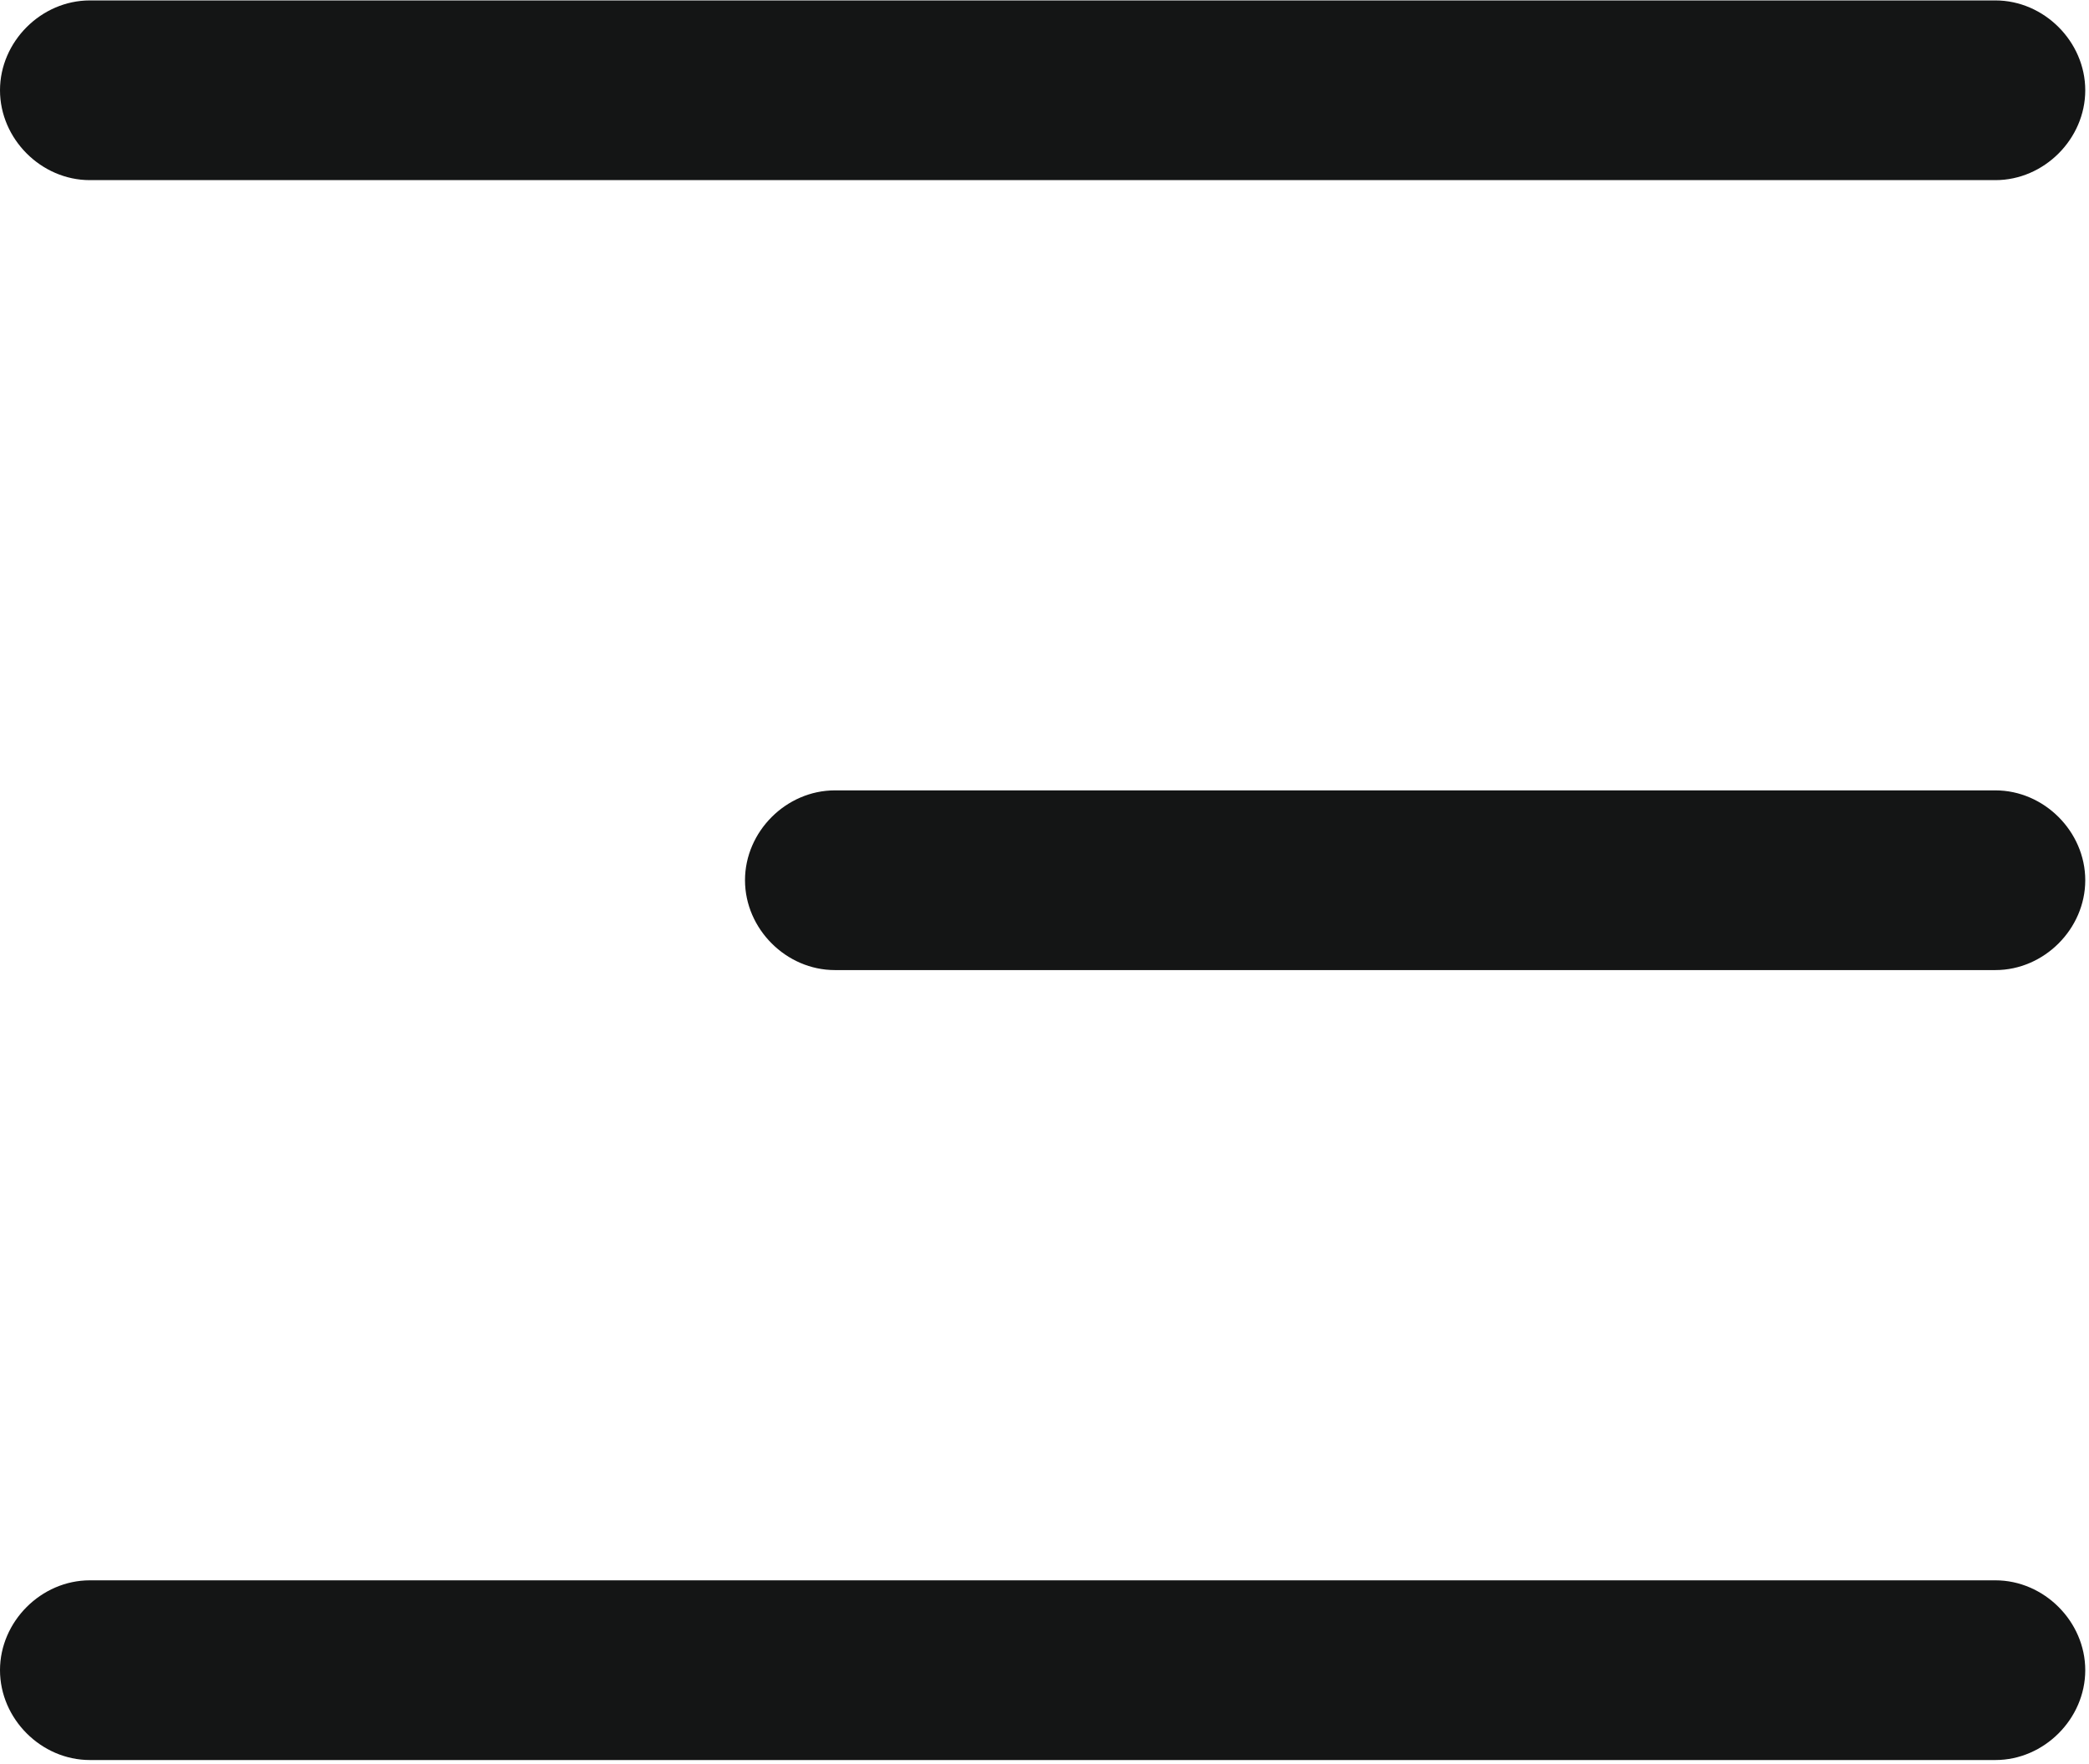 <?xml version="1.0" encoding="UTF-8"?>
<!DOCTYPE svg PUBLIC "-//W3C//DTD SVG 1.1//EN" "http://www.w3.org/Graphics/SVG/1.1/DTD/svg11.dtd">
<!-- Creator: CorelDRAW -->
<svg xmlns="http://www.w3.org/2000/svg" xml:space="preserve" width="2.688mm" height="2.27mm" version="1.1" style="shape-rendering:geometricPrecision; text-rendering:geometricPrecision; image-rendering:optimizeQuality; fill-rule:evenodd; clip-rule:evenodd"
viewBox="0 0 5.58 4.71"
 xmlns:xlink="http://www.w3.org/1999/xlink"
 xmlns:xodm="http://www.corel.com/coreldraw/odm/2003">
 <defs>
  <style type="text/css">
   <![CDATA[
    .fil0 {fill:#141515}
   ]]>
  </style>
 </defs>
 <g id="Layer_x0020_1">
  <path class="fil0" d="M0.24 0l5.09 0c0.13,0 0.24,0.11 0.24,0.24l0 0c0,0.13 -0.11,0.24 -0.24,0.24l-5.09 0c-0.13,0 -0.24,-0.11 -0.24,-0.24l0 -0c0,-0.13 0.11,-0.24 0.24,-0.24zm1.99 2.11l3.1 0c0.13,0 0.24,0.11 0.24,0.24l0 0c0,0.13 -0.11,0.24 -0.24,0.24l-3.1 0c-0.13,0 -0.24,-0.11 -0.24,-0.24l0 -0c0,-0.13 0.11,-0.24 0.24,-0.24zm-1.99 2.11l5.09 0c0.13,0 0.24,0.11 0.24,0.24l0 0c0,0.13 -0.11,0.24 -0.24,0.24l-5.09 0c-0.13,0 -0.24,-0.11 -0.24,-0.24l0 -0c0,-0.13 0.11,-0.24 0.24,-0.24z"/>
 </g>
</svg>

